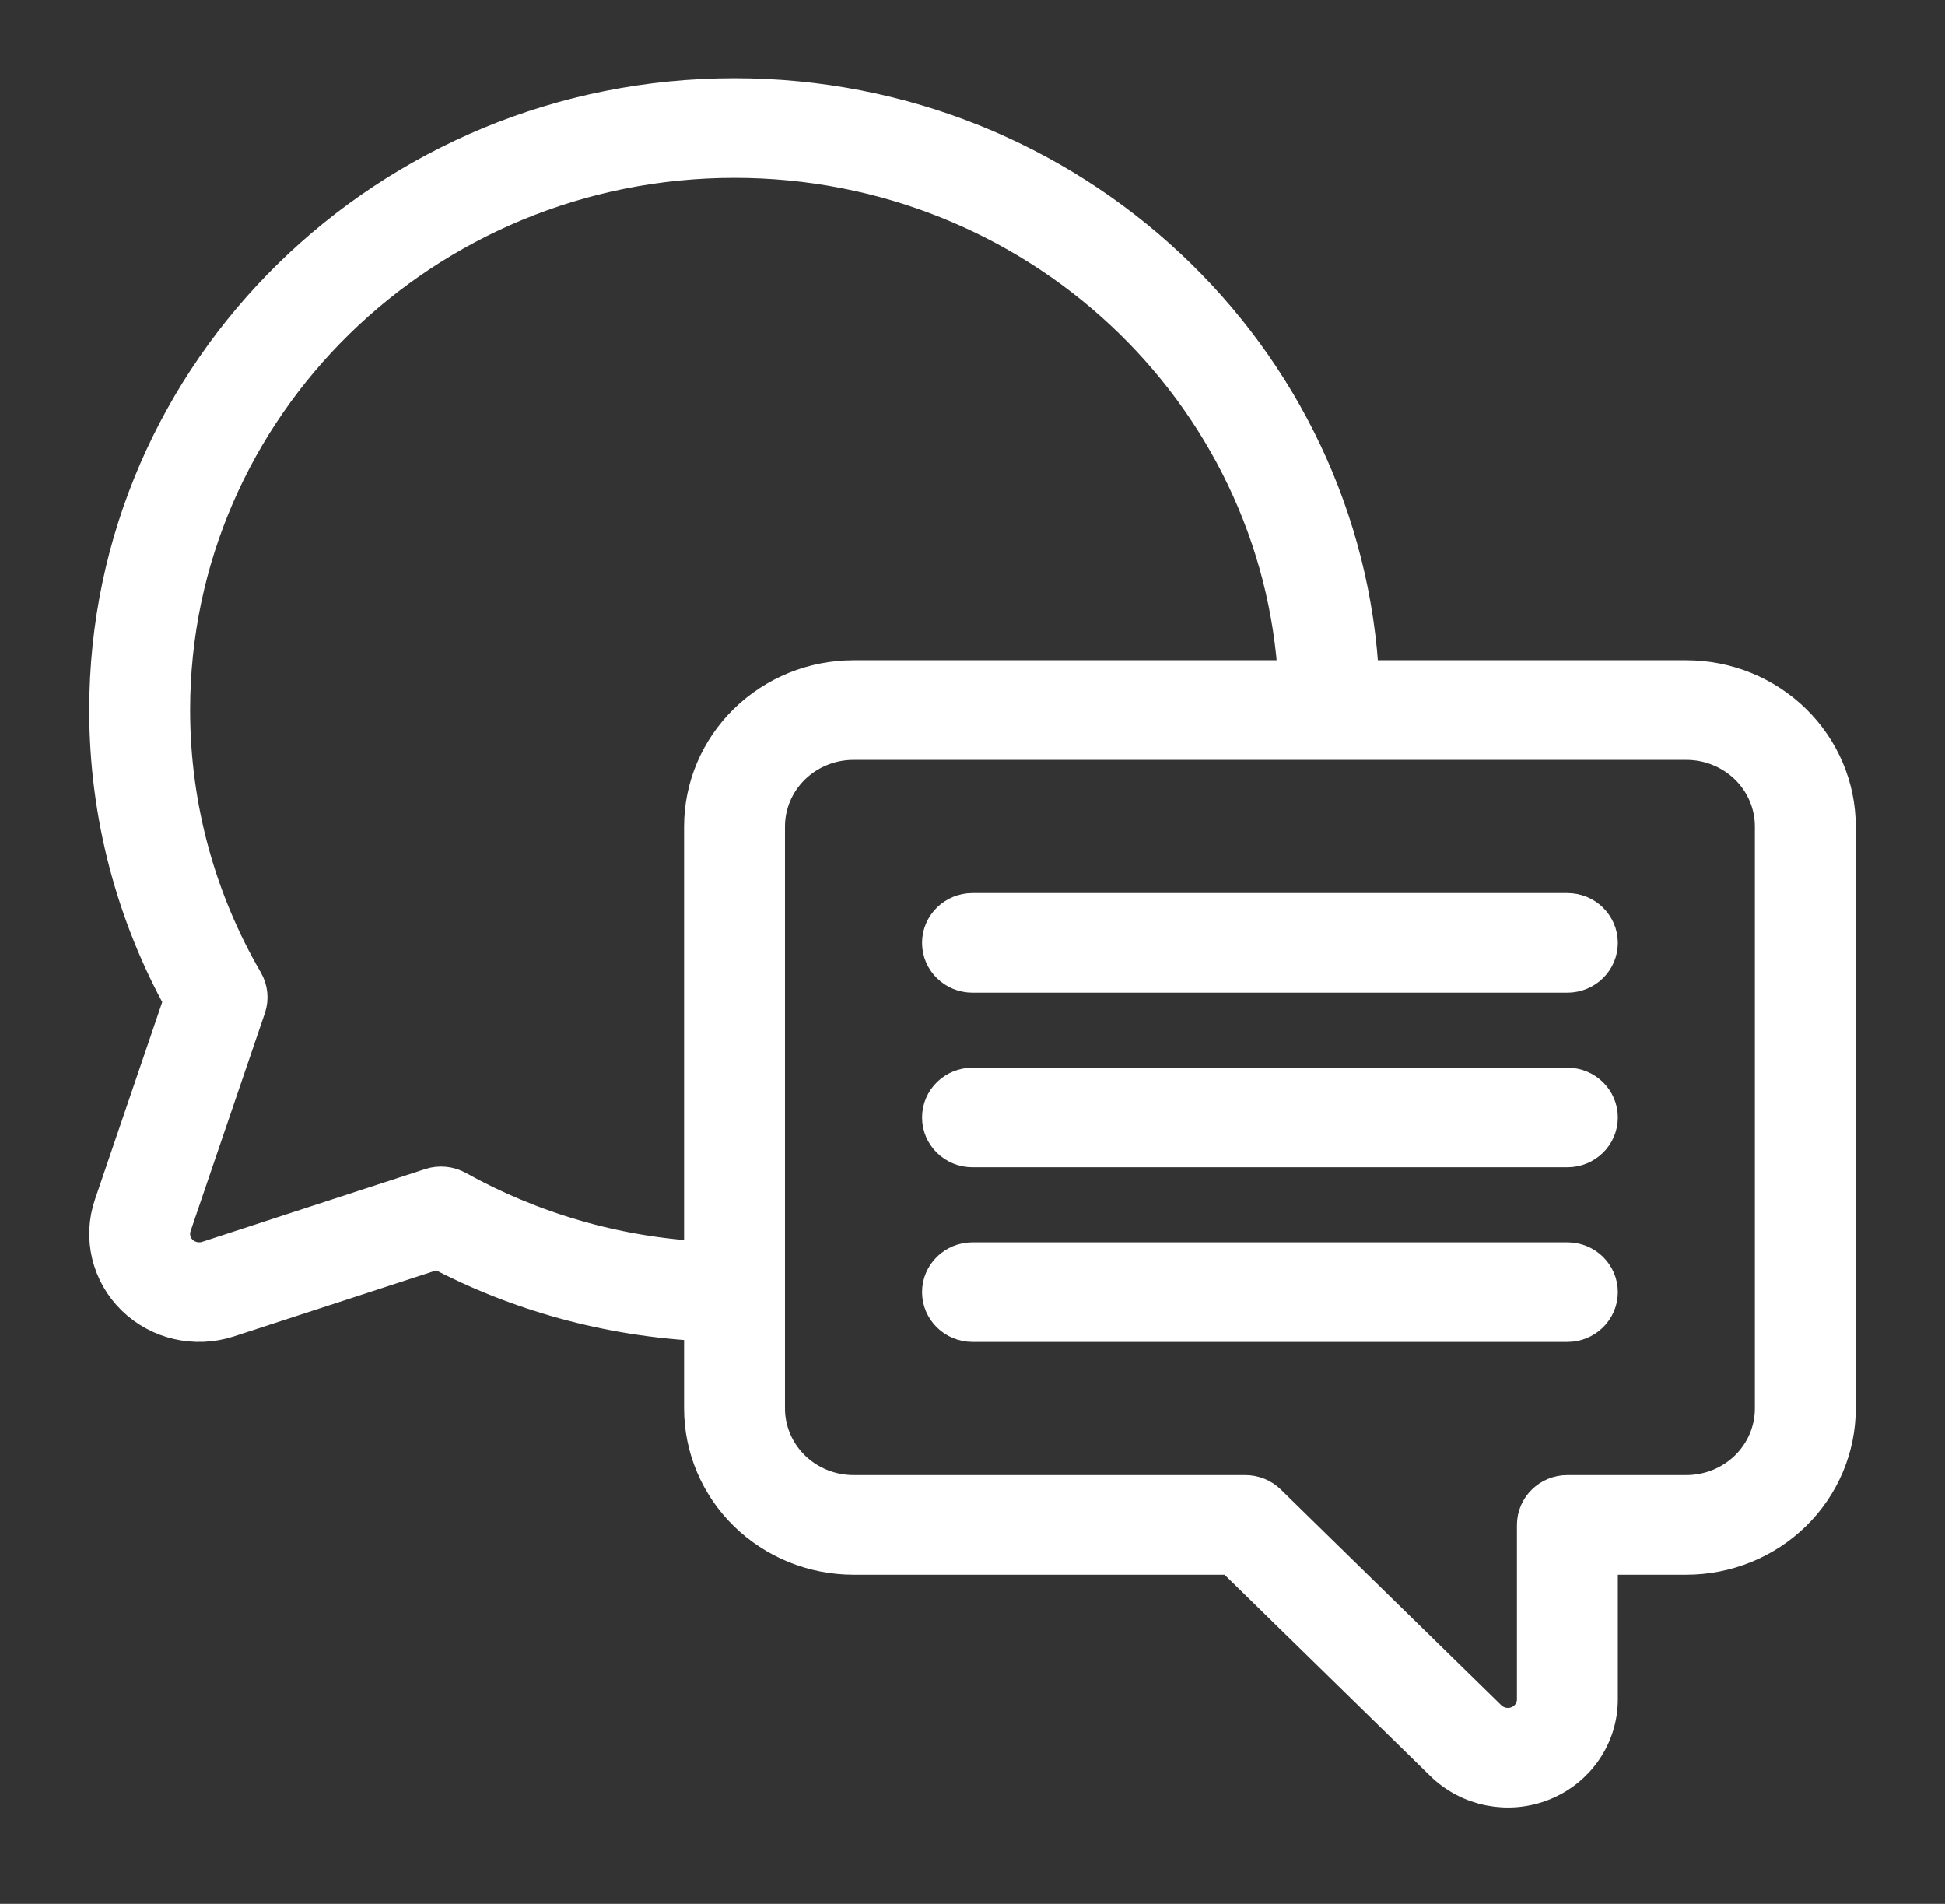<svg width="47" height="46" viewBox="0 0 47 46" fill="none" xmlns="http://www.w3.org/2000/svg">
<rect x="0" y="0" width="47" height="46" fill="#333333" stroke="none"/>
<path fill-rule="evenodd" clip-rule="evenodd" d="M23.5 27.703H37.875C38.272 27.703 38.594 27.388 38.594 27C38.594 26.612 38.272 26.297 37.875 26.297H23.5C23.103 26.297 22.781 26.612 22.781 27C22.781 27.388 23.103 27.703 23.5 27.703Z" fill="white" stroke="white"/>
<path fill-rule="evenodd" clip-rule="evenodd" d="M23.5 23.484H37.875C38.272 23.484 38.594 23.169 38.594 22.781C38.594 22.393 38.272 22.078 37.875 22.078H23.5C23.103 22.078 22.781 22.393 22.781 22.781C22.781 23.169 23.103 23.484 23.5 23.484Z" fill="white" stroke="white"/>
<path fill-rule="evenodd" clip-rule="evenodd" d="M23.5 31.922H37.875C38.272 31.922 38.594 31.607 38.594 31.219C38.594 30.831 38.272 30.516 37.875 30.516H23.5C23.103 30.516 22.781 30.831 22.781 31.219C22.781 31.607 23.103 31.922 23.5 31.922Z" fill="white" stroke="white"/>
<path fill-rule="evenodd" clip-rule="evenodd" d="M17.031 31.906C14.707 31.799 12.519 31.177 10.585 30.154L5.495 31.814C4.72 32.066 3.865 31.869 3.288 31.304C2.71 30.739 2.509 29.903 2.767 29.145L4.464 24.165C3.311 22.079 2.656 19.692 2.656 17.156C2.656 9.007 9.42 2.391 17.75 2.391C25.84 2.391 32.451 8.63 32.827 16.453H40.75C41.703 16.453 42.617 16.824 43.291 17.483C43.965 18.142 44.344 19.036 44.344 19.969V34.031C44.344 34.964 43.965 35.858 43.291 36.517C42.617 37.176 41.703 37.547 40.75 37.547H38.594V41.062C38.594 41.915 38.068 42.685 37.263 43.011C36.457 43.338 35.53 43.157 34.913 42.554L29.794 37.547H20.625C19.672 37.547 18.758 37.176 18.084 36.517C17.41 35.858 17.031 34.964 17.031 34.031V31.906ZM30.601 36.347C30.465 36.215 30.283 36.141 30.092 36.141H20.625C20.053 36.141 19.505 35.918 19.101 35.523C18.696 35.127 18.469 34.591 18.469 34.031C18.469 30.289 18.469 23.711 18.469 19.969C18.469 19.409 18.696 18.873 19.101 18.477C19.505 18.082 20.053 17.859 20.625 17.859H40.75C41.322 17.859 41.87 18.082 42.275 18.477C42.679 18.873 42.906 19.409 42.906 19.969V34.031C42.906 34.591 42.679 35.127 42.275 35.523C41.87 35.918 41.322 36.141 40.75 36.141H37.875C37.478 36.141 37.156 36.456 37.156 36.844V41.062C37.156 41.347 36.981 41.603 36.713 41.712C36.444 41.821 36.135 41.761 35.929 41.56L30.601 36.347ZM31.388 16.453C31.013 9.406 25.046 3.797 17.75 3.797C10.213 3.797 4.094 9.783 4.094 17.156C4.094 19.552 4.74 21.802 5.87 23.746C5.971 23.92 5.992 24.127 5.928 24.316L4.13 29.59C4.045 29.843 4.112 30.121 4.304 30.31C4.497 30.498 4.782 30.563 5.04 30.48L10.431 28.721C10.624 28.659 10.836 28.679 11.014 28.777C12.806 29.774 14.851 30.387 17.031 30.497V19.969C17.031 19.036 17.41 18.142 18.084 17.483C18.758 16.824 19.672 16.453 20.625 16.453H31.388Z" fill="white" stroke="white"/>
</svg>
